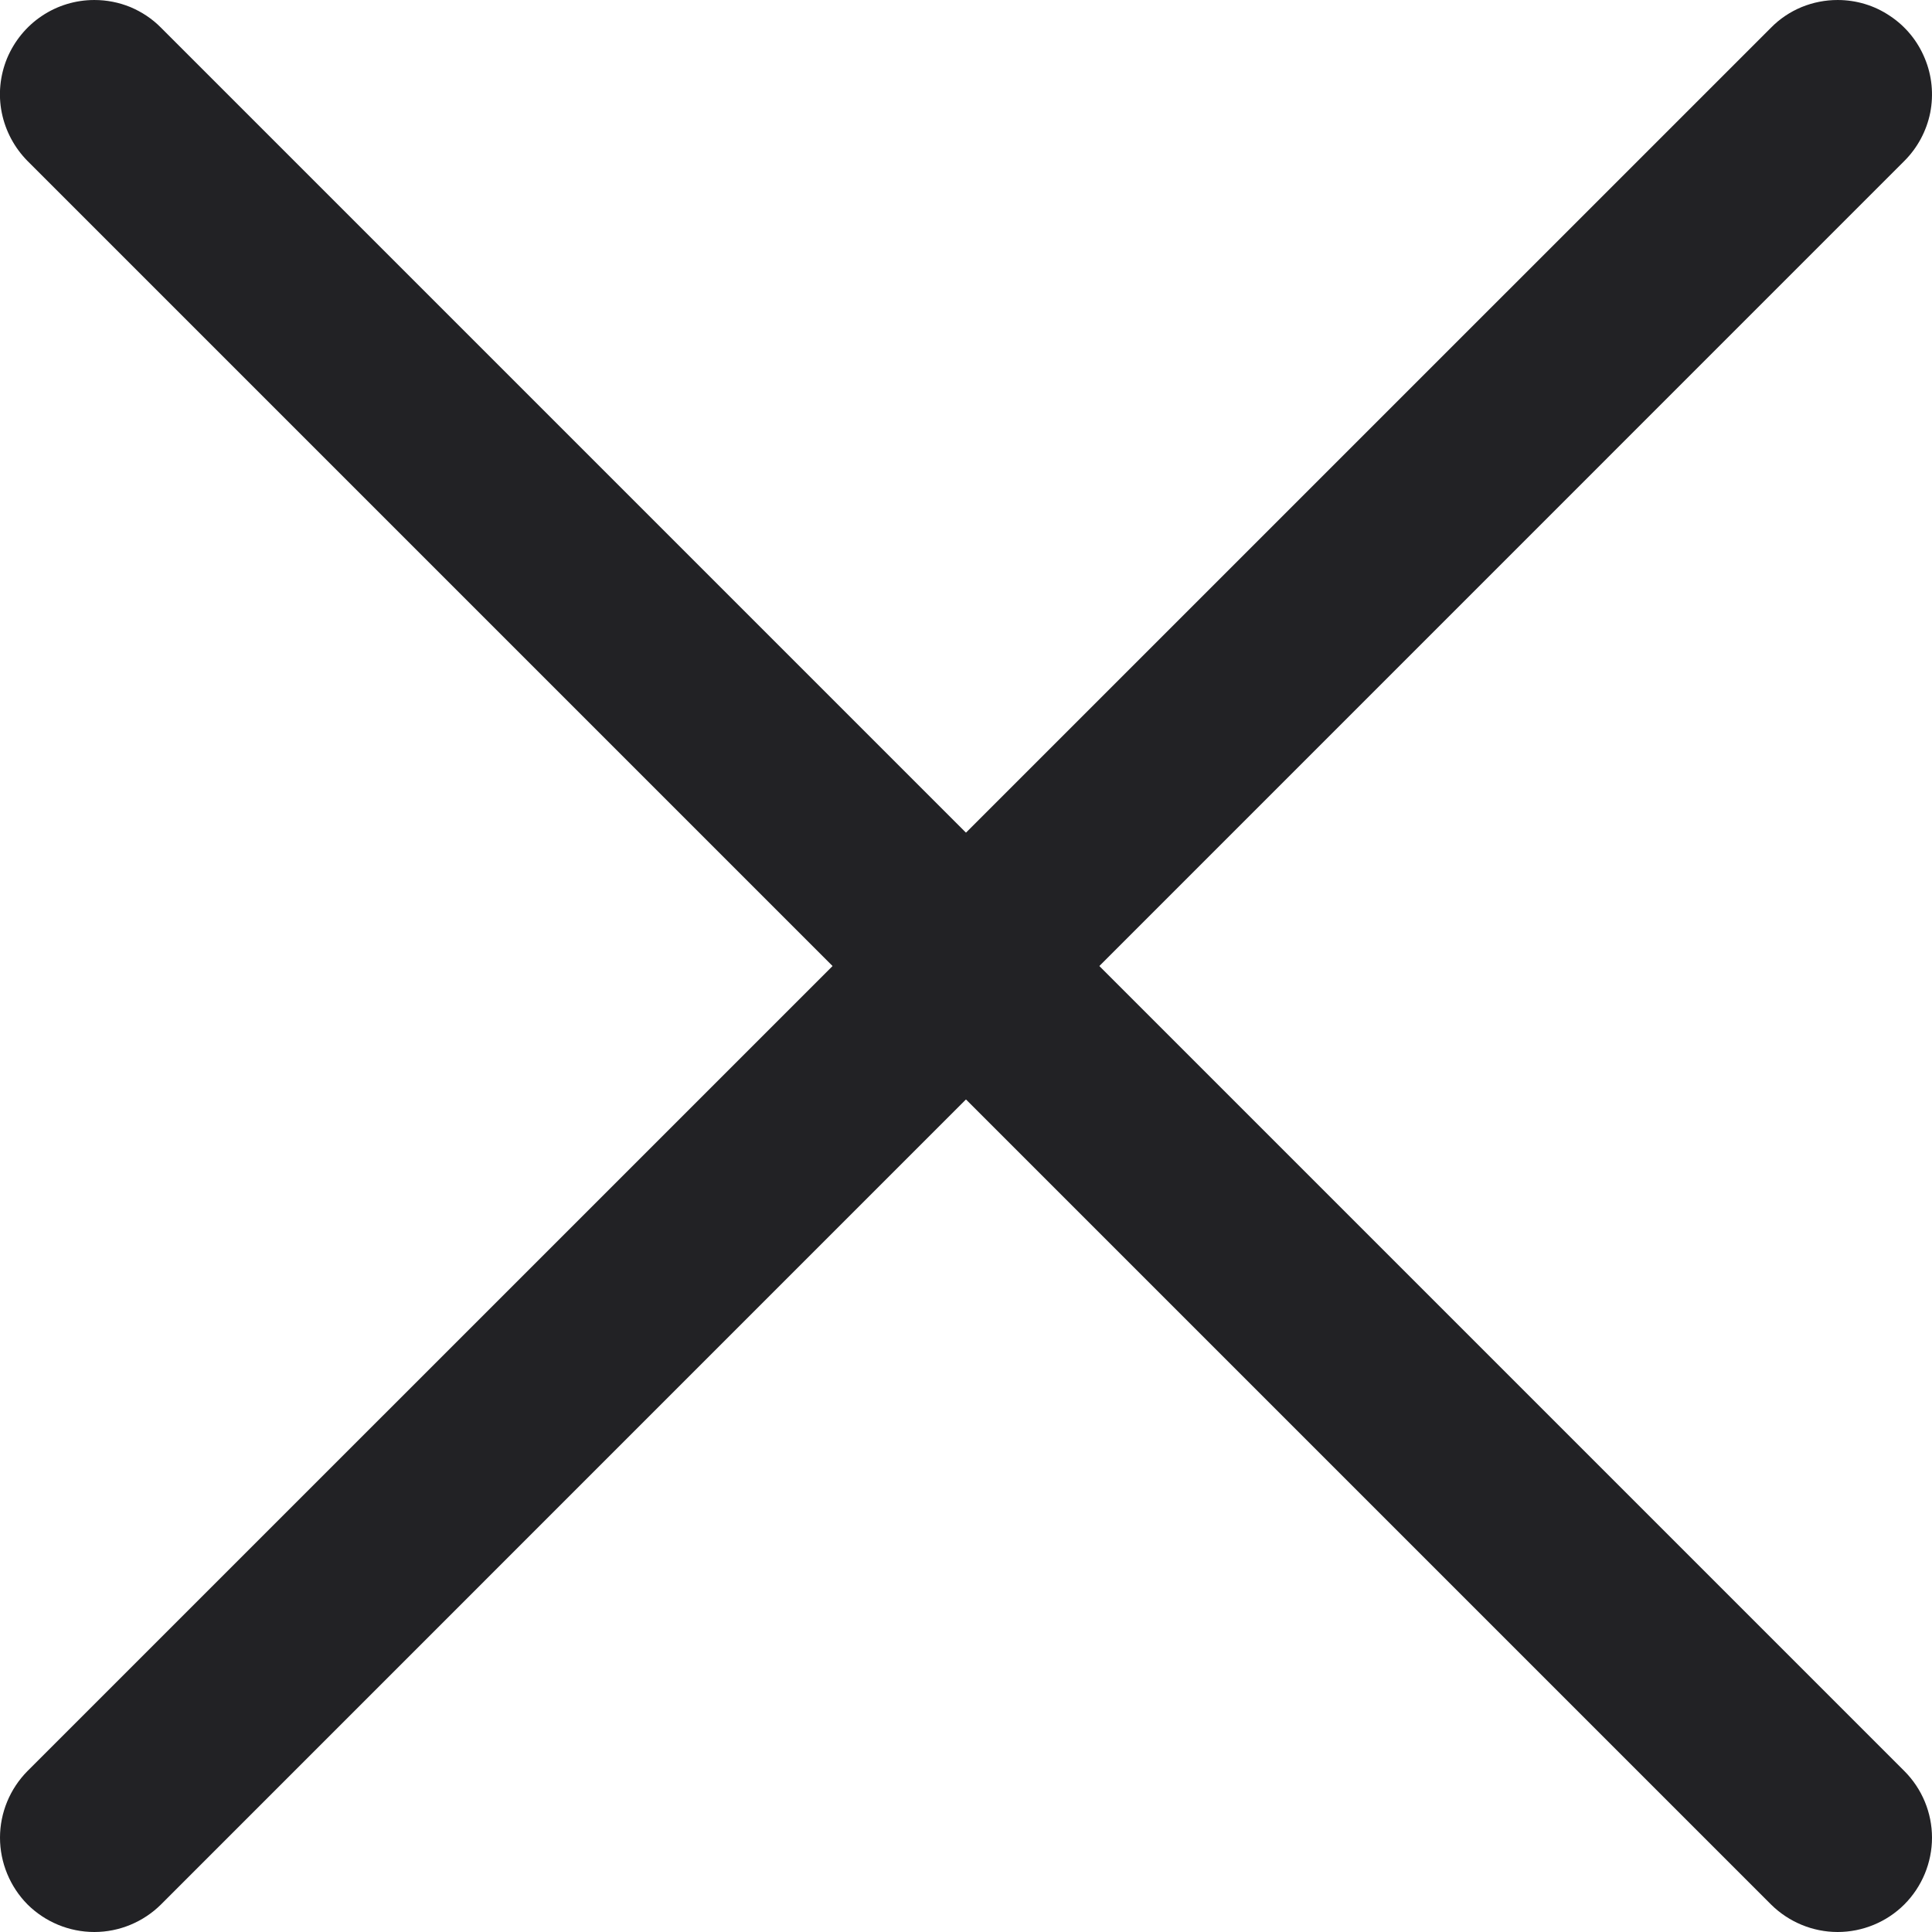 <svg width="12" height="12" viewBox="0 0 12 12" fill="none" xmlns="http://www.w3.org/2000/svg">
<g clip-path="url(#clip0_110_7617)">
<path d="M11.414 4.47715e-05C11.53 2.28471e-05 11.643 0.034 11.739 0.099C11.836 0.163 11.911 0.255 11.955 0.362C12 0.469 12.011 0.587 11.989 0.7C11.966 0.814 11.91 0.918 11.828 1L1 11.829C0.89 11.938 0.741 12 0.586 12C0.43 12 0.281 11.938 0.171 11.829C0.062 11.719 -0 11.569 -0 11.414C-0 11.259 0.062 11.11 0.171 11L11 0.172C11.054 0.117 11.118 0.074 11.19 0.044C11.261 0.015 11.337 -5.91858e-05 11.414 4.47715e-05Z" fill="#222225"/>
<path d="M0.586 4.38248e-05C0.663 -6.01189e-05 0.739 0.015 0.81 0.044C0.881 0.074 0.946 0.117 1 0.172L11.828 11C11.938 11.11 12 11.259 12 11.414C12 11.569 11.938 11.719 11.828 11.829C11.719 11.938 11.569 12 11.414 12C11.259 12 11.11 11.938 11 11.829L0.171 1C0.09 0.918 0.034 0.814 0.011 0.7C-0.012 0.587 6.5858e-05 0.469 0.044 0.362C0.089 0.255 0.164 0.163 0.26 0.099C0.357 0.034 0.47 2.18802e-05 0.586 4.38248e-05Z" fill="#222225"/>
</g>
<defs>
<clipPath id="clip0_110_7617">
<rect width="12" height="12" fill="white" transform="translate(12 12) rotate(-180)"/>
</clipPath>
</defs>
</svg>
